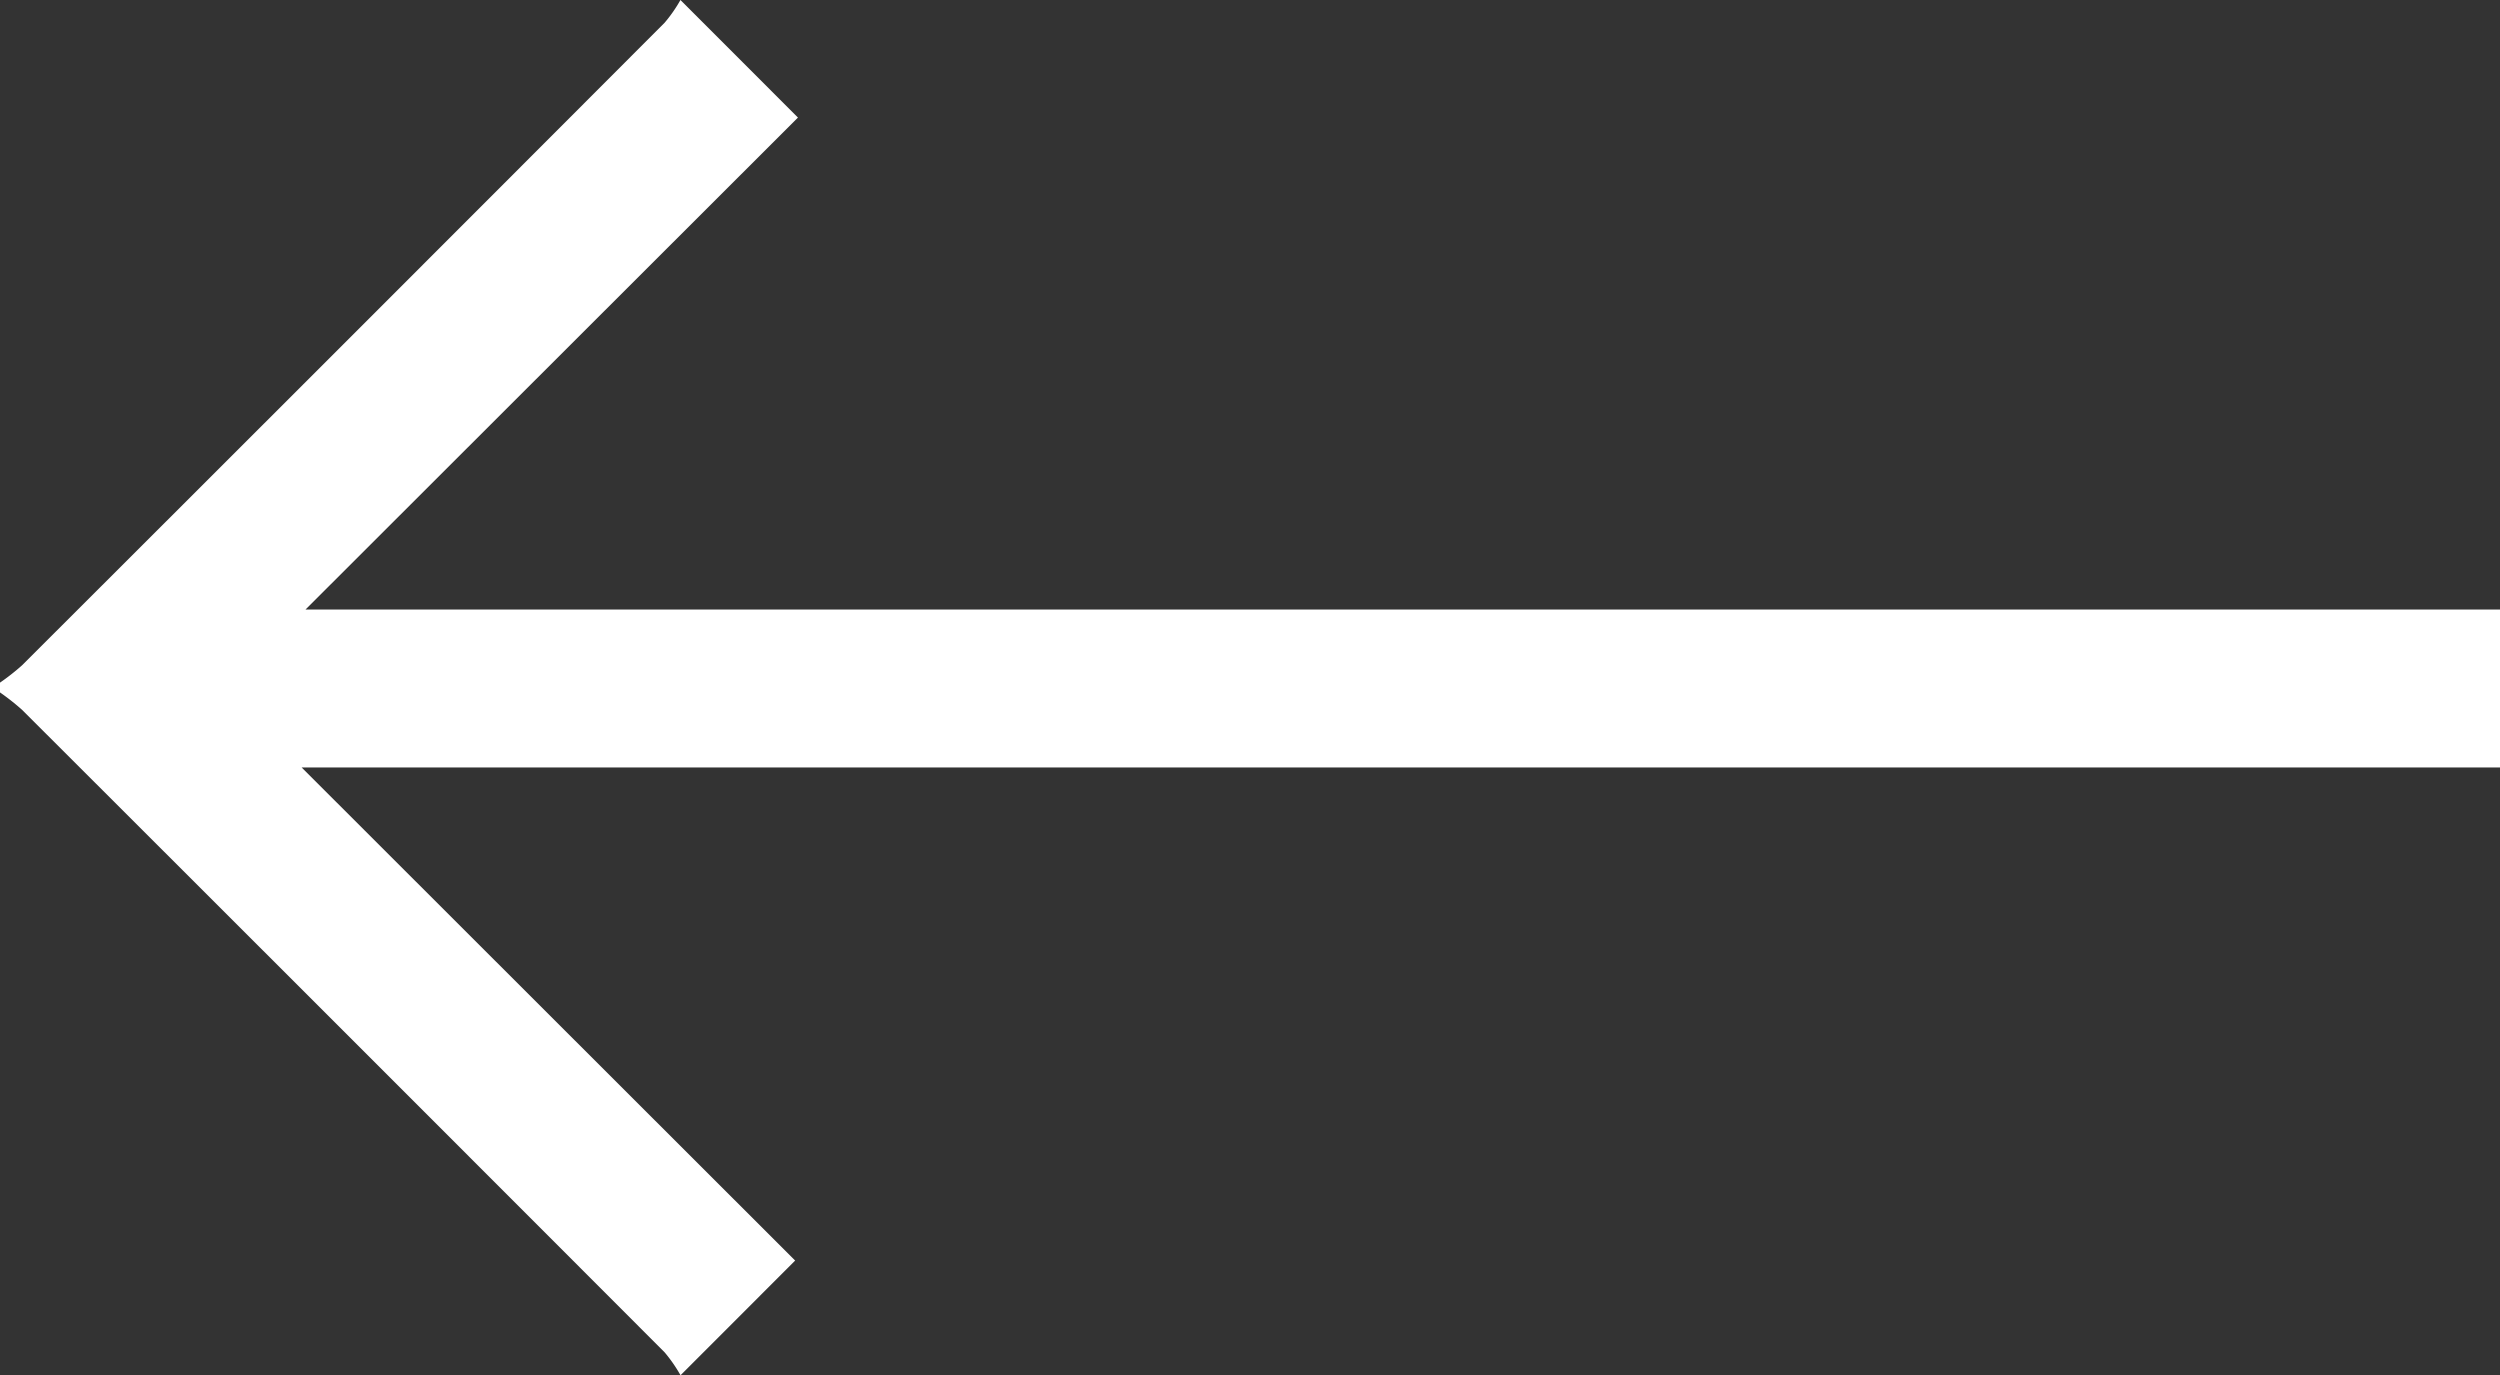 <svg id="prv" xmlns="http://www.w3.org/2000/svg" width="36.553" height="20.108" viewBox="0 0 36.553 20.108">
  <rect x="0" y="0" width="36.553" height="20.108" fill="#333333" stroke="none"/>
  <g id="Layer_1" data-name="Layer 1">
    <path id="Path_561" data-name="Path 561" d="M0,10.124a3.488,3.488,0,0,1,.323.255q4.7,4.693,9.394,9.393a2.156,2.156,0,0,1,.233.336l1.676-1.677L4.41,11.221H36.553V8.912H4.467l7.2-7.193L9.949,0a2.108,2.108,0,0,1-.232.333Q5.024,5.034.323,9.727A3.323,3.323,0,0,1,0,9.981Z" fill="#fff"/>
  </g>
</svg>
